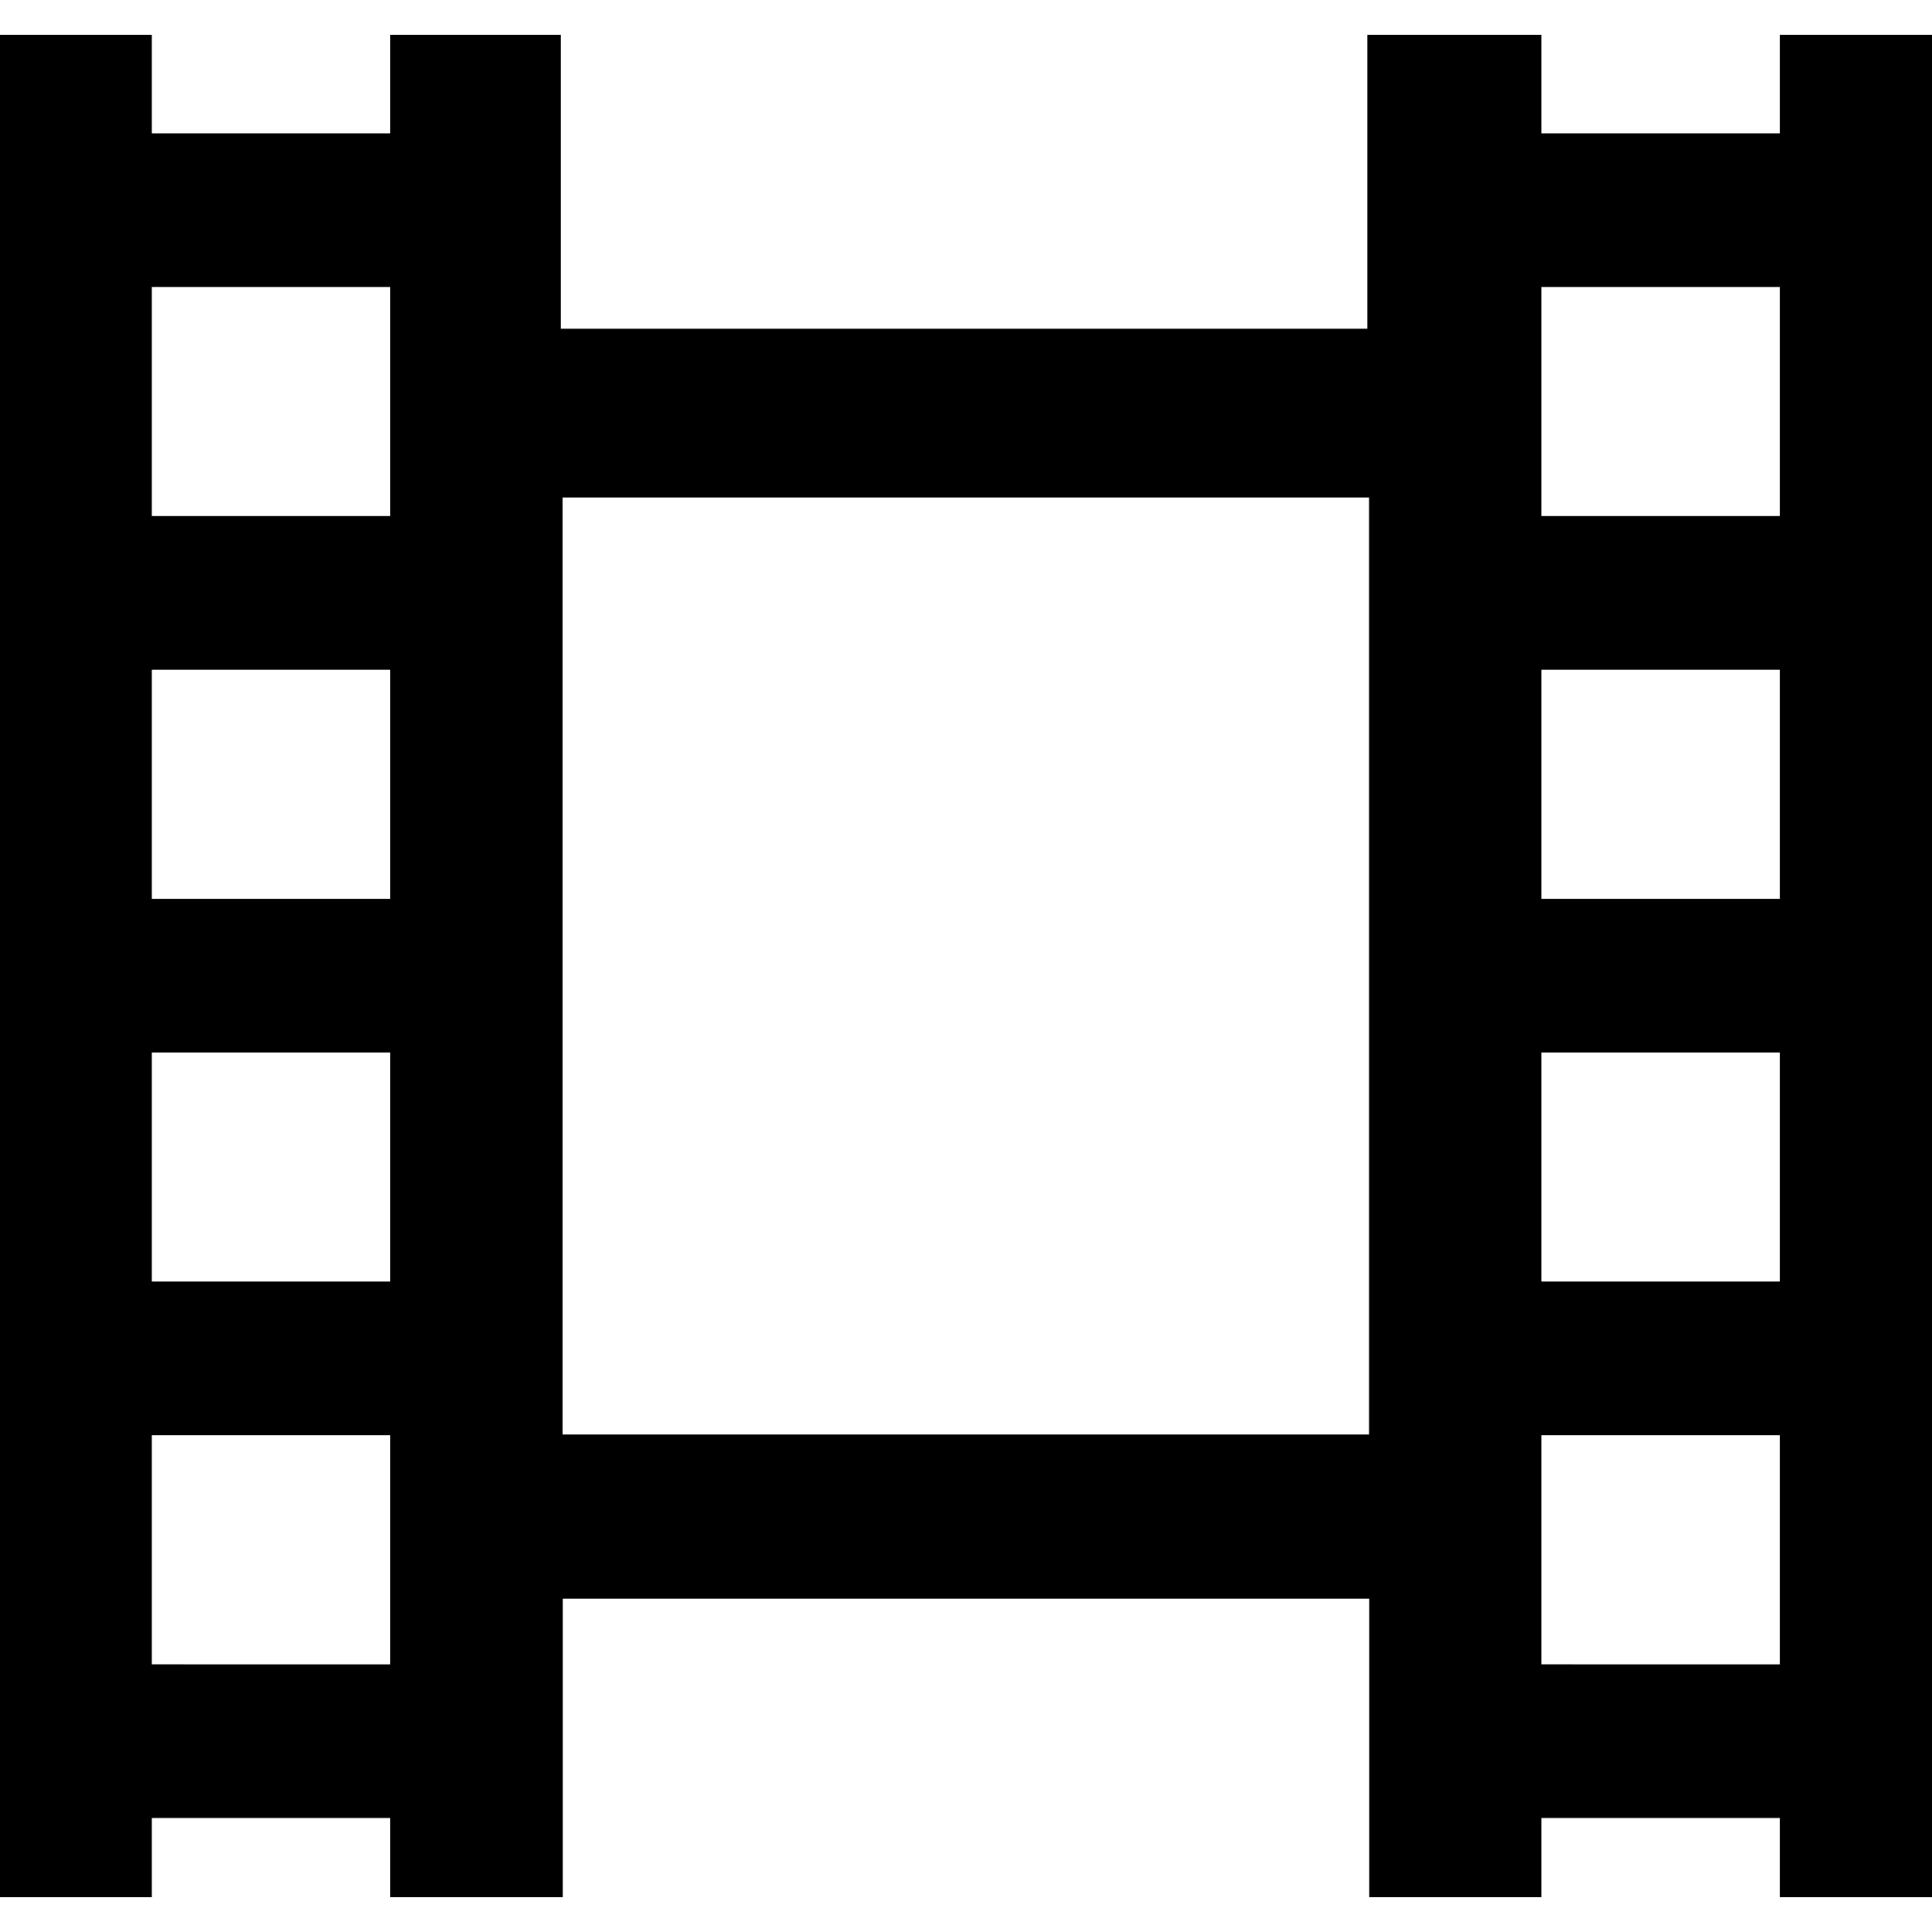 <?xml version="1.0" encoding="iso-8859-1"?>
<!-- Uploaded to: SVG Repo, www.svgrepo.com, Generator: SVG Repo Mixer Tools -->
<!DOCTYPE svg PUBLIC "-//W3C//DTD SVG 1.1//EN" "http://www.w3.org/Graphics/SVG/1.1/DTD/svg11.dtd">
<svg fill="#000000" height="800px" width="800px" version="1.1" id="Capa_1" xmlns="http://www.w3.org/2000/svg" xmlns:xlink="http://www.w3.org/1999/xlink" 
	 viewBox="0 0 961.528 961.528" xml:space="preserve">
<g>
	<path d="M75.563,904.792h118.661v39.43h85.846V795.645h401.389v148.576h85.649v-39.43h118.662v39.43h75.759V17.307h-75.759V66.35
		H767.107V17.307h-86.591v146.3H279.127v-146.3h-84.903V66.35H75.563V17.307H0v926.915h75.563V904.792z M767.107,142.83h118.662
		v114.011H767.107V142.83z M767.107,333.32h118.662v114.011H767.107V333.32z M767.107,523.81h118.662v114.011H767.107V523.81z
		 M767.107,714.301h118.662v114.011H767.107V714.301z M279.971,247.6H681.36v466.329H279.971V247.6z M75.563,142.83h118.661v114.011
		H75.563V142.83z M75.563,333.32h118.661v114.011H75.563V333.32z M75.563,523.81h118.661v114.011H75.563V523.81z M75.563,714.301
		h118.661v114.011H75.563V714.301z"/>
</g>
</svg>